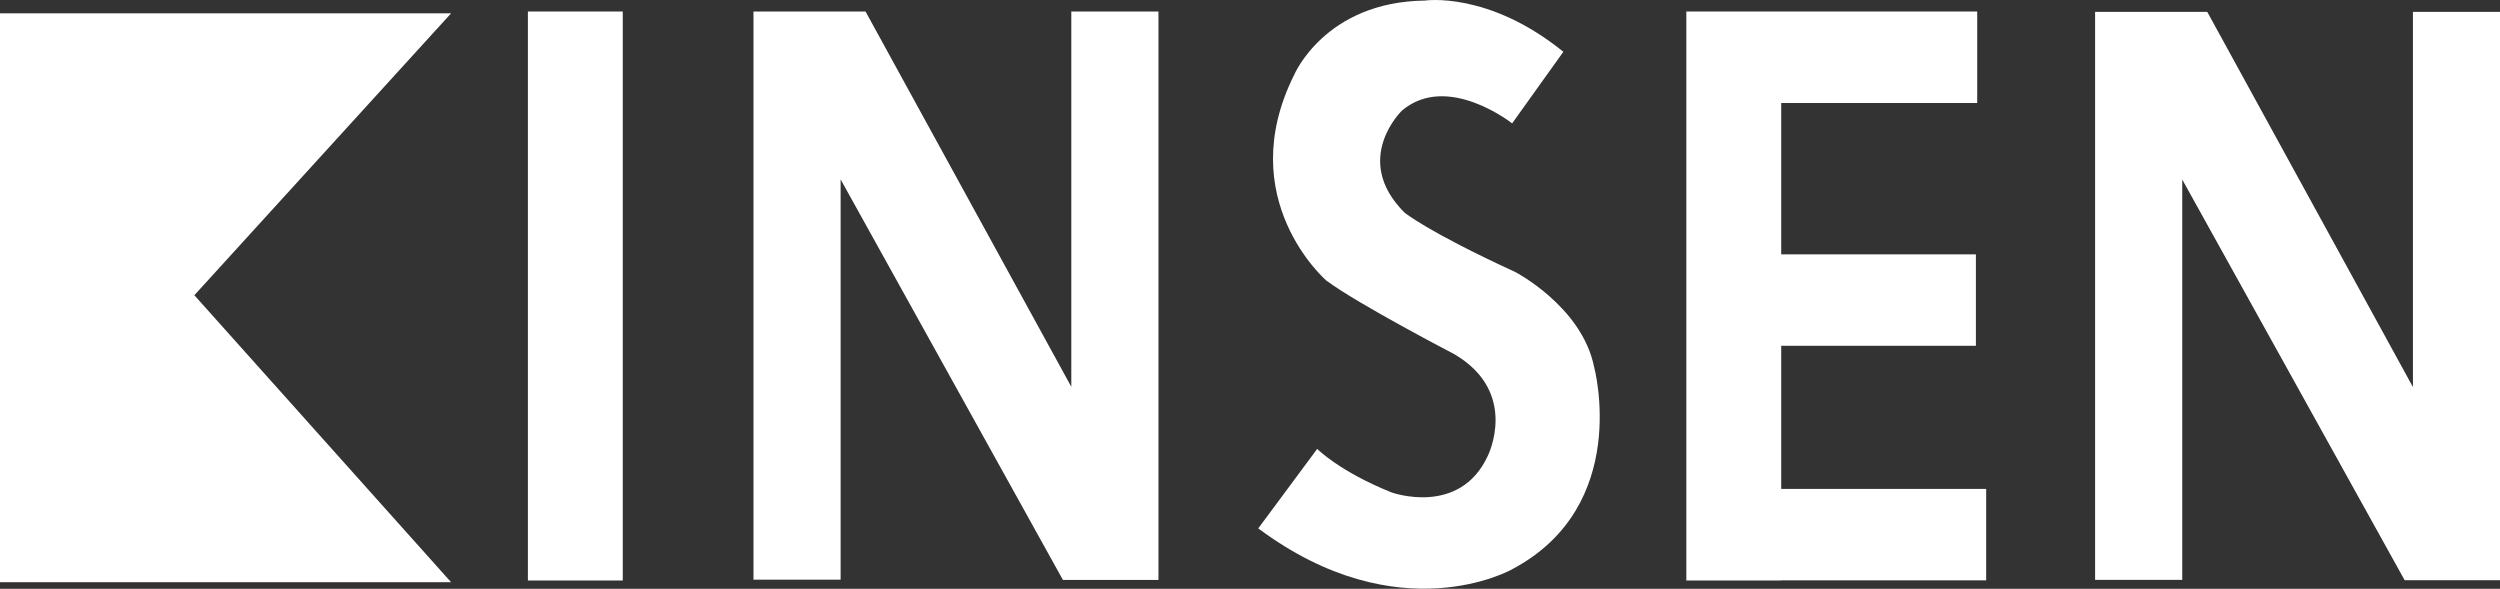 <?xml version="1.0" encoding="UTF-8"?>
<svg id="_レイヤー_2" data-name="レイヤー 2" xmlns="http://www.w3.org/2000/svg" viewBox="0 0 304.09 71.62">
  <rect x="0" y="0" width="304.09" height="71.62" fill="#333333" stroke="none"/>
  <defs>
    <style>
      .cls-1 {
        fill: #fff;
      }
    </style>
  </defs>
  <g id="_レイヤー_1-2" data-name="レイヤー 1">
    <g>
      <polygon class="cls-1" points="54.87 70.82 23.64 35.91 54.87 1.62 0 1.62 0 70.82 54.87 70.82"/>
      <rect class="cls-1" x="64.21" y="1.4" width="11.54" height="69.21"/>
      <polygon class="cls-1" points="140.91 1.4 130.31 1.4 130.31 47.05 105.28 1.4 91.65 1.4 91.65 70.51 102.25 70.51 102.25 21.82 129.29 70.54 131.71 70.54 140.91 70.54 140.91 1.4"/>
      <polygon class="cls-1" points="304.09 1.44 293.5 1.44 293.5 47.08 268.48 1.44 254.84 1.44 254.84 70.53 265.44 70.53 265.44 21.84 292.49 70.57 294.9 70.57 304.09 70.57 304.09 1.44"/>
      <polygon class="cls-1" points="241.59 59.47 216.66 59.47 216.66 42.06 240.34 42.06 240.34 30.94 216.66 30.94 216.66 12.53 240.5 12.53 240.5 1.4 205.12 1.4 205.12 70.61 216.66 70.61 216.66 70.59 241.59 70.59 241.59 59.47"/>
      <path class="cls-1" d="m183.92,15.02l6.24-8.72C181.04-1.1,173.32.07,173.32.07c-12.16.15-15.9,9.03-15.9,9.03-7.55,15.11,3.9,25.02,3.9,25.02,3.89,2.89,15.58,8.96,15.58,8.96,7.96,4.68,4.06,12.39,4.06,12.39-3.43,7.4-11.69,4.43-11.69,4.43-6.39-2.57-9.05-5.3-9.05-5.3l-7.17,9.67c17.15,12.78,30.87,4.98,30.87,4.98,14.57-7.71,9.98-24.62,9.98-24.62-1.48-7.33-9.58-11.54-9.58-11.54-10.69-4.91-13.49-7.24-13.49-7.24-6.47-6.47-.3-12.4-.3-12.4,5.53-4.68,13.4,1.56,13.4,1.56"/>
    </g>
  </g>
</svg>